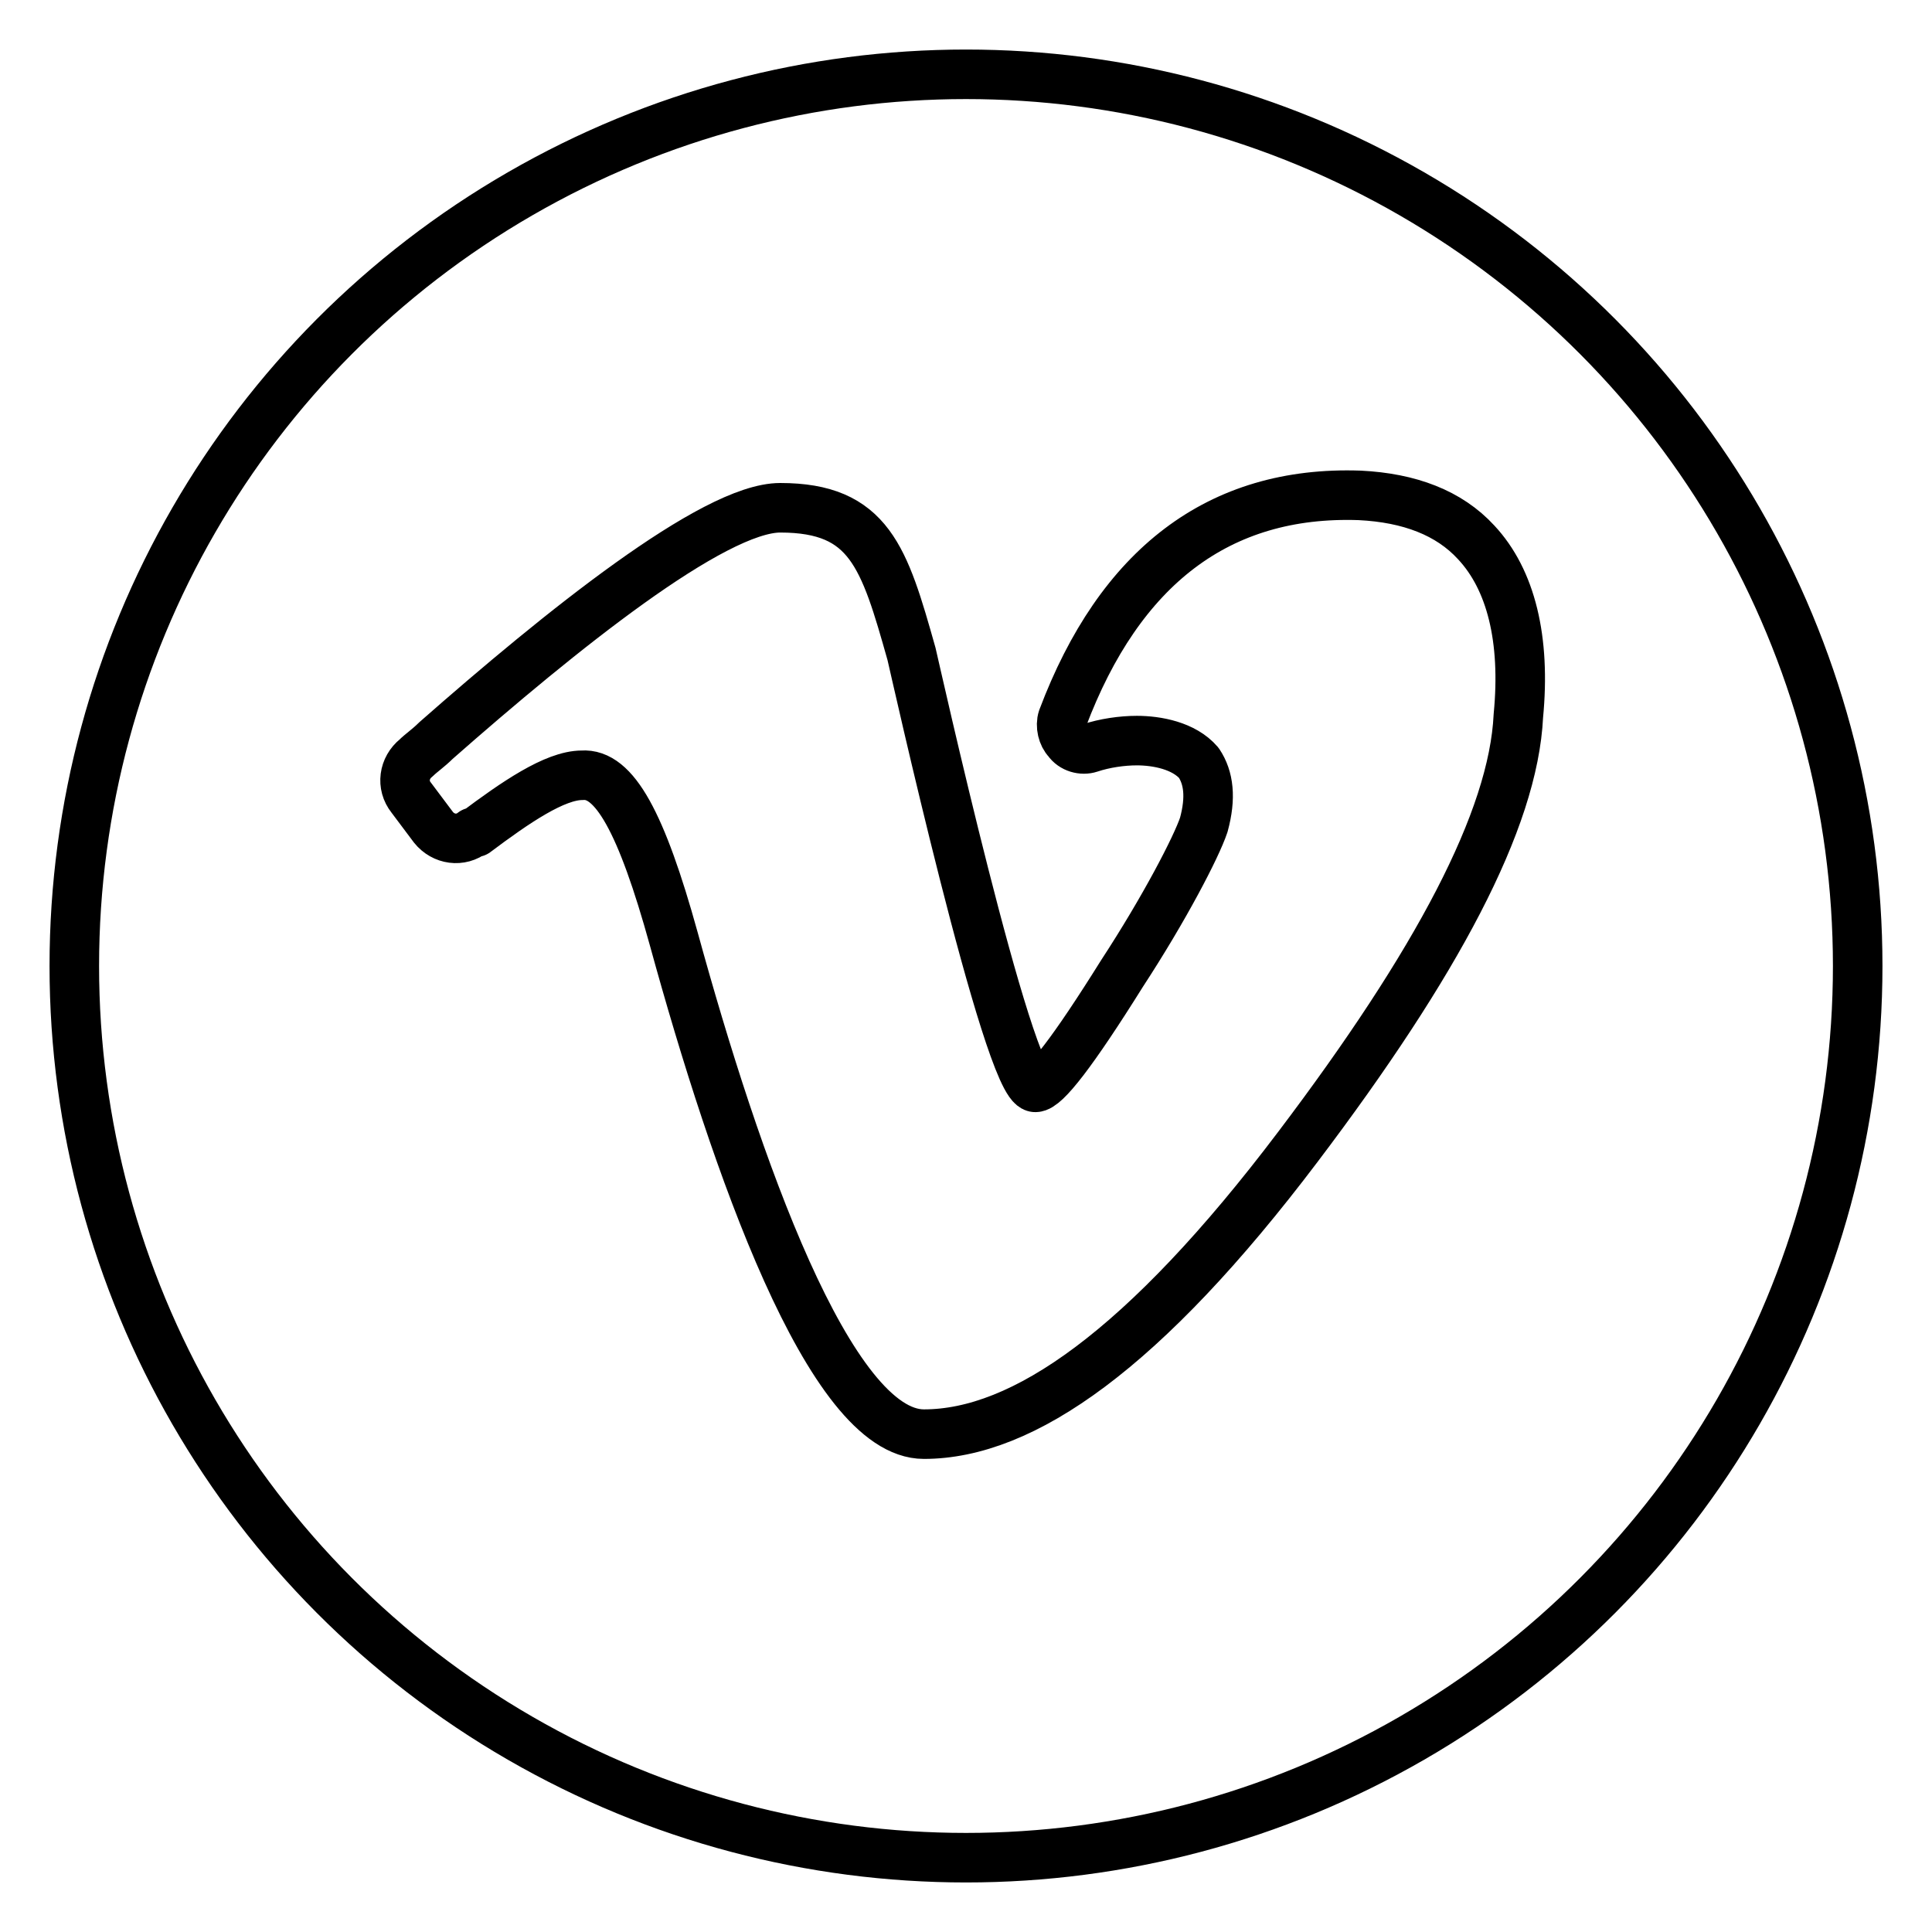 <?xml version="1.0" ?><!DOCTYPE svg  PUBLIC '-//W3C//DTD SVG 1.1//EN'  'http://www.w3.org/Graphics/SVG/1.1/DTD/svg11.dtd'><svg id="Layer_1" style="enable-background:new 0 0 78 78;" version="1.1" viewBox="0 0 78 78" xml:space="preserve" xmlns="http://www.w3.org/2000/svg" xmlns:xlink="http://www.w3.org/1999/xlink"><style type="text/css">
	.st0{fill:none;stroke:#000000;stroke-width:2;stroke-linecap:round;stroke-linejoin:round;stroke-miterlimit:10;}
	.st1{fill:#171715;}
	.st2{fill:#FFAC35;}
	.st3{fill:#AAC148;}
	.st4{fill:#0067FF;}
	.st5{fill:#00AEF0;}
	.st6{fill:#222A30;}
	.st7{fill:#90A358;}
	.st8{fill:#FFFFFF;}
	.st9{fill:#0074D2;}
	.st10{fill:#D4D1D1;}
	.st11{fill:#01CB3E;}
	.st12{fill:#A6285F;}
	.st13{fill:#1587EA;}
	.st14{fill:#90B24C;}
	.st15{fill:#E65300;}
	.st16{fill:#475993;}
	.st17{fill:#005DE1;}
	.st18{fill:#FF007E;}
	.st19{fill:#FF4175;}
	.st20{fill:#F34A38;}
	.st21{fill:#333F40;}
	.st22{fill:#FF9414;}
	.st23{fill:#0090E1;}
	.st24{fill:#FC490B;}
	.st25{fill:url(#XMLID_10_);}
	.st26{fill:url(#XMLID_11_);}
	.st27{fill:url(#XMLID_12_);}
	.st28{fill:#00CE62;}
	.st29{fill:#0077B7;}
	.st30{fill:#00FD8D;}
	.st31{fill:#00E470;}
	.st32{fill:#00C967;}
	.st33{fill:#00AD6C;}
	.st34{fill:#EB4427;}
	.st35{fill:#002987;}
	.st36{fill:#0085CC;}
	.st37{fill:#00186A;}
	.st38{fill:#00A4C3;}
	.st39{fill:#FF4B30;}
	.st40{fill:#9F1121;}
	.st41{fill:#2950A1;}
	.st42{fill:#CF2217;}
	.st43{fill:#0088C3;}
	.st44{fill:#FF1A03;}
	.st45{fill:#00AAF2;}
	.st46{fill:#050505;}
	.st47{fill:url(#SVGID_1_);}
	.st48{fill:url(#SVGID_2_);}
	.st49{fill:url(#SVGID_3_);}
	.st50{fill:url(#SVGID_4_);}
	.st51{fill:url(#SVGID_5_);}
	.st52{fill:url(#SVGID_6_);}
	.st53{fill:url(#SVGID_7_);}
	.st54{fill:url(#SVGID_8_);}
	.st55{fill:url(#SVGID_9_);}
	.st56{fill:url(#SVGID_10_);}
	.st57{fill:url(#SVGID_11_);}
	.st58{fill:#00D95F;}
	.st59{fill:#FF4403;}
	.st60{fill:#518FE1;}
	.st61{fill:#2A445D;}
	.st62{fill:#76A9EA;}
	.st63{fill:#69B4E5;}
	.st64{fill:#04B086;}
	.st65{fill:#7AD06D;}
	.st66{fill:#00769D;}
	.st67{fill:#DC0000;}
	.st68{fill:#F61C0D;}
</style><g><path class="st0" d="M59.6,21.9c-1.1-1.2-2.7-1.8-4.7-1.9c-5.7-0.2-9.7,2.9-12,9c-0.1,0.3,0,0.7,0.2,0.9c0.2,0.3,0.6,0.4,0.9,0.3   c0.6-0.2,1.3-0.3,1.9-0.3c0.8,0,1.9,0.2,2.5,0.9c0.4,0.6,0.5,1.4,0.2,2.5c-0.3,0.9-1.6,3.4-3.3,6c-2,3.2-3.1,4.6-3.5,4.6   c-1.1,0-4.9-17.1-5-17.5c-1.1-3.9-1.7-5.9-5.3-5.9c-2.7,0-8.9,5-13.9,9.4c-0.3,0.3-0.6,0.5-0.8,0.7c-0.5,0.4-0.6,1.1-0.2,1.6   l0.9,1.2c0.4,0.5,1.1,0.6,1.6,0.2l0.1,0c1.6-1.2,3.2-2.3,4.3-2.3c1.3-0.1,2.4,1.9,3.7,6.6c2.5,9.1,6.3,20,10.1,20   c4,0,8.9-3.4,15.1-11.6c5.6-7.4,8.7-13.2,8.9-17.4l0,0C61.6,25.8,61,23.4,59.6,21.9z"/></g><circle class="st0" cx="39" cy="39" r="36"/></svg>